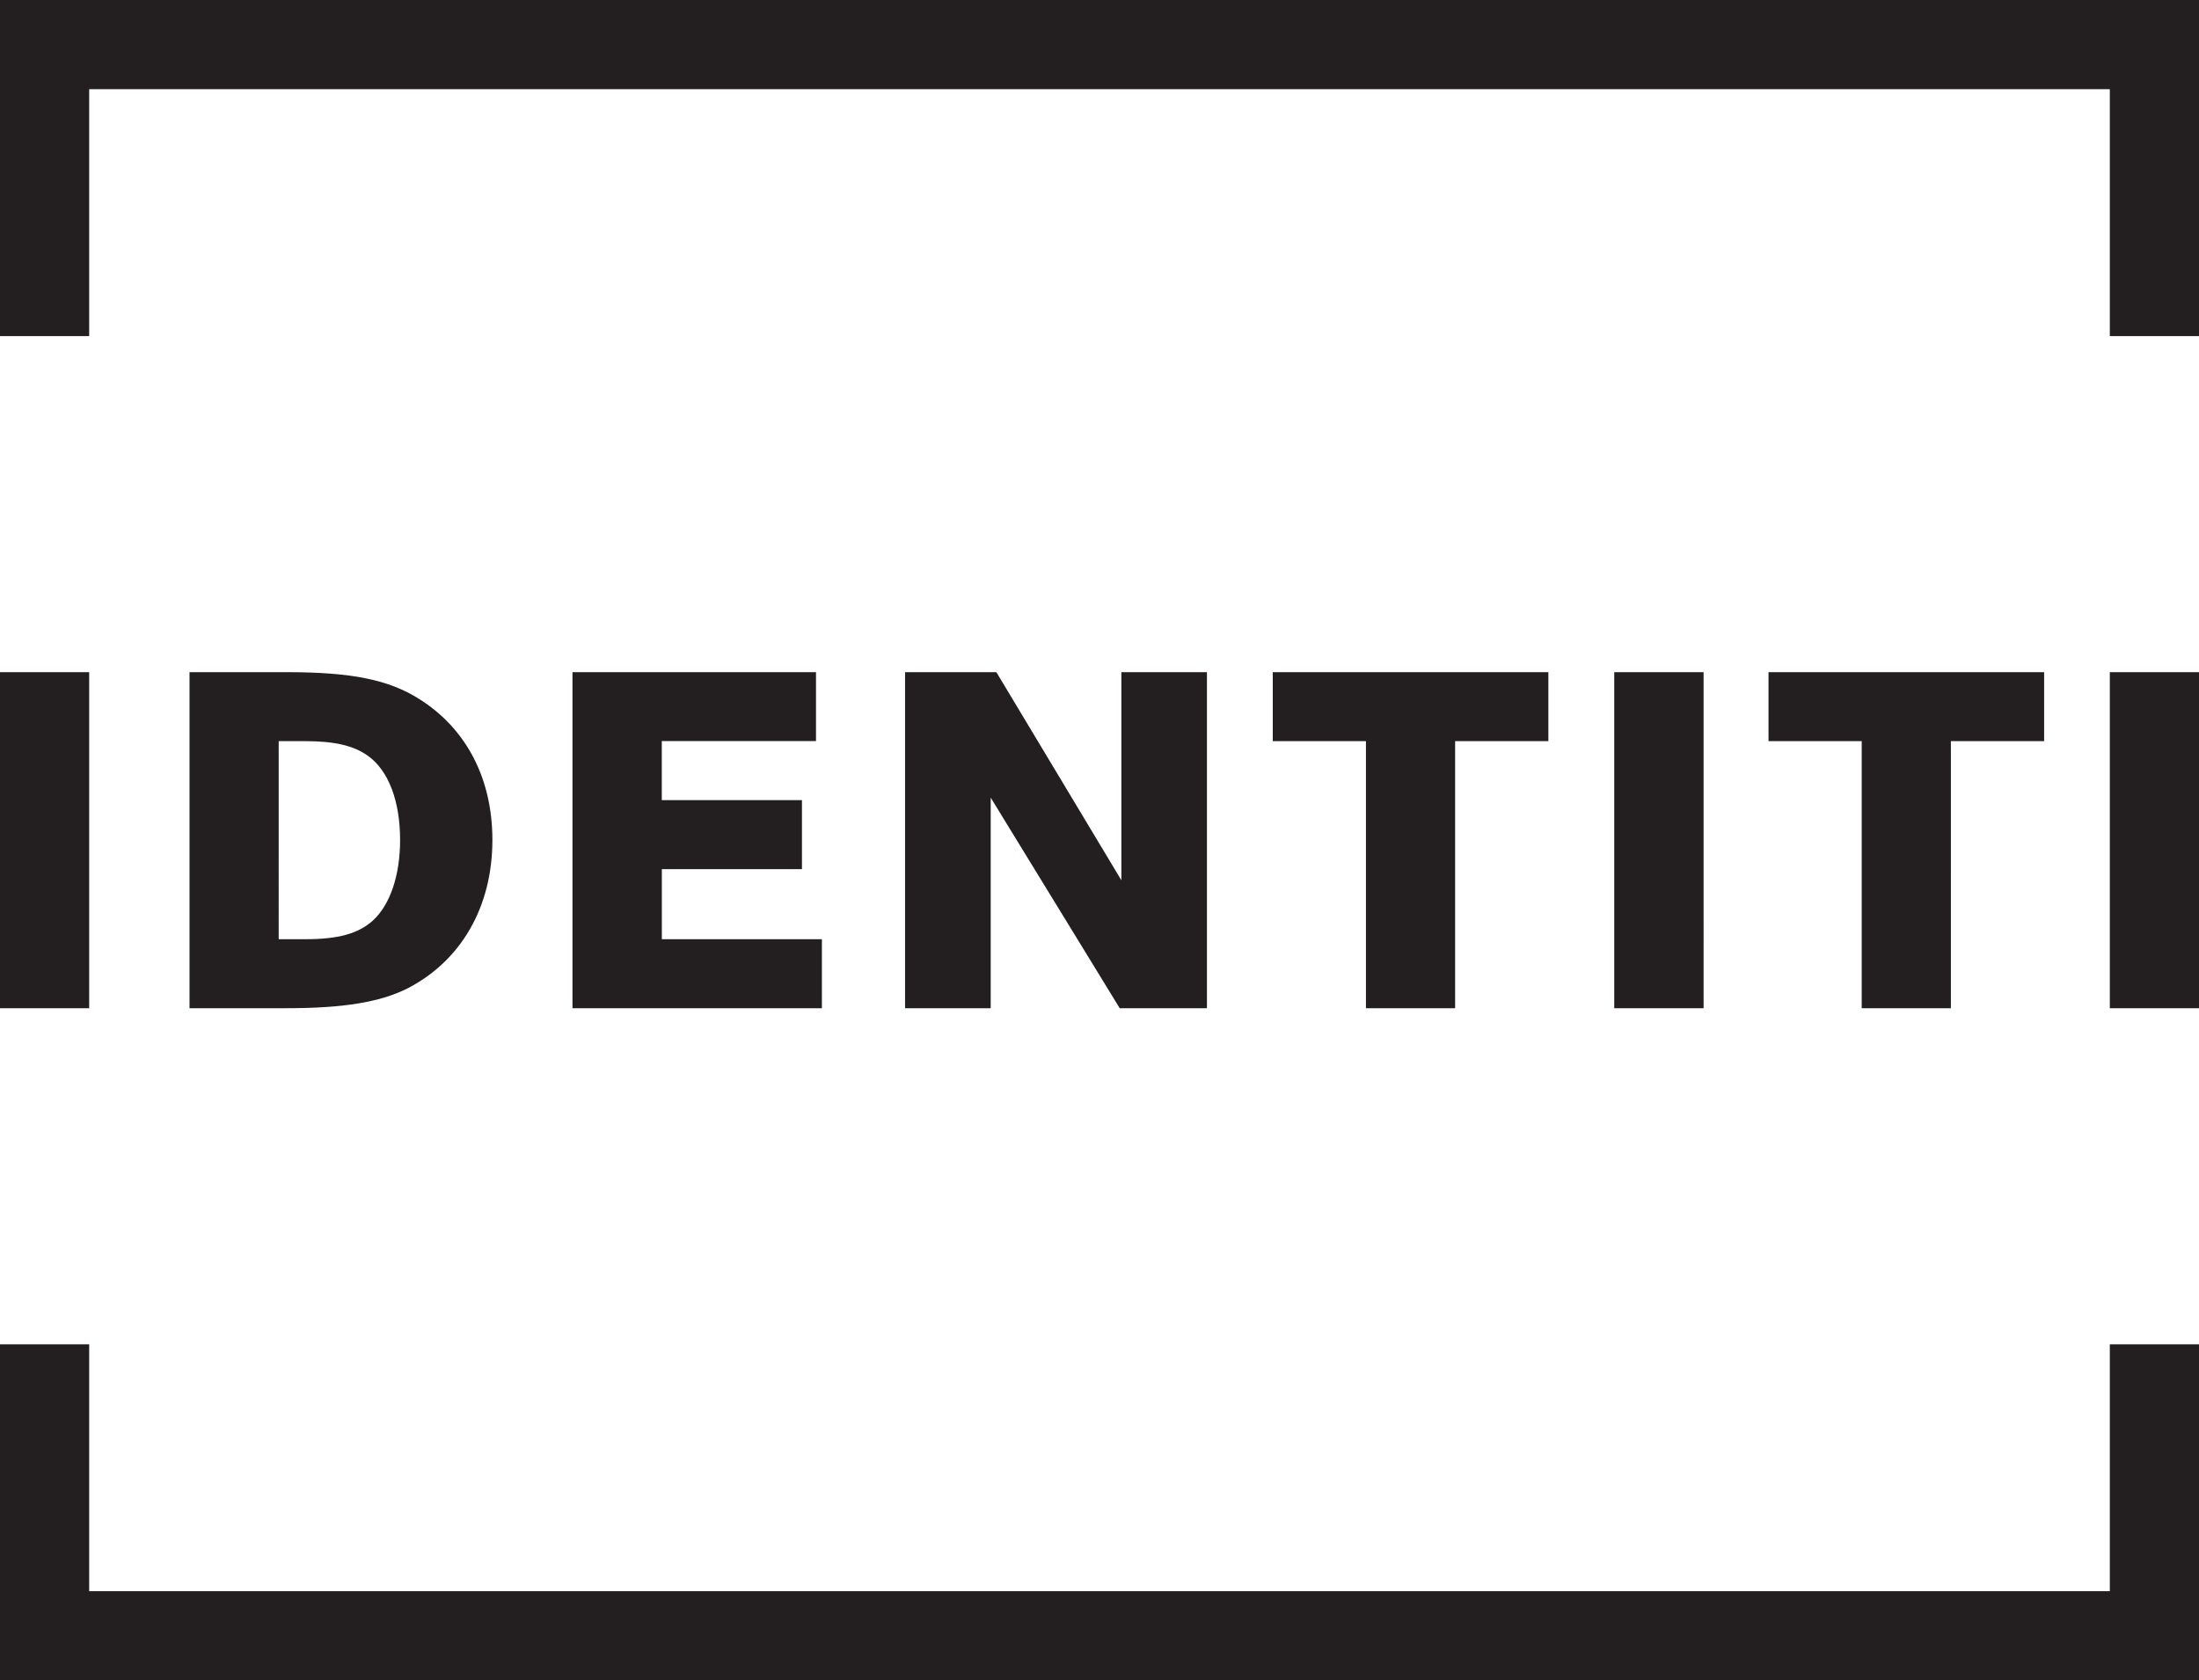 <?xml version="1.0" encoding="utf-8"?><svg id="a5a1d2b7-8eac-44d7-be3d-19766554f283" data-name="Layer 1" xmlns="http://www.w3.org/2000/svg" viewBox="0 0 372.59 284.72"><path d="M15.11,170.83V113.89H0v56.94Zm17-56.94v56.94H48.51c9.65,0,15.79-1,20.49-3.33,9.13-4.69,14.43-13.83,14.43-25.18,0-10.33-4.36-18.78-12.3-23.82-5.21-3.33-11.52-4.61-22.62-4.61Zm15.11,45.25V125.58h4.52c5,0,8.2.77,10.59,2.48,3.5,2.48,5.46,7.68,5.46,14.26,0,6.06-1.71,11-4.61,13.66-2.47,2.22-5.89,3.16-11.44,3.16Zm64.91-23.57v-10h26.13V113.89H97v56.94h42.26V159.14H112.14V147.27h23.74v-11.7Zm41.22-21.68v56.94h14.51V135.15l21.86,35.68H204.5V113.89H190v35.26l-21.18-35.26Zm62.3,0v11.69h15.79v45.25h15.11V125.58h15.8V113.89Zm73,56.94V113.89H273.51v56.94Zm11-56.94v11.69h15.79v45.25h15.11V125.58h15.8V113.89Zm73,56.94V113.89H357.48v56.94Z" transform="translate(0)" fill="#231f20"/><polygon points="372.59 0 0 0 0 0 0 0 0 56.95 15.11 56.95 15.11 15.11 357.48 15.11 357.48 56.95 372.59 56.95 372.59 0" fill="#231f20"/><polygon points="372.59 227.78 357.48 227.78 357.48 269.61 15.11 269.61 15.11 227.78 0 227.78 0 284.72 0 284.72 372.59 284.72 372.59 284.72 372.59 227.78" fill="#231f20"/></svg>